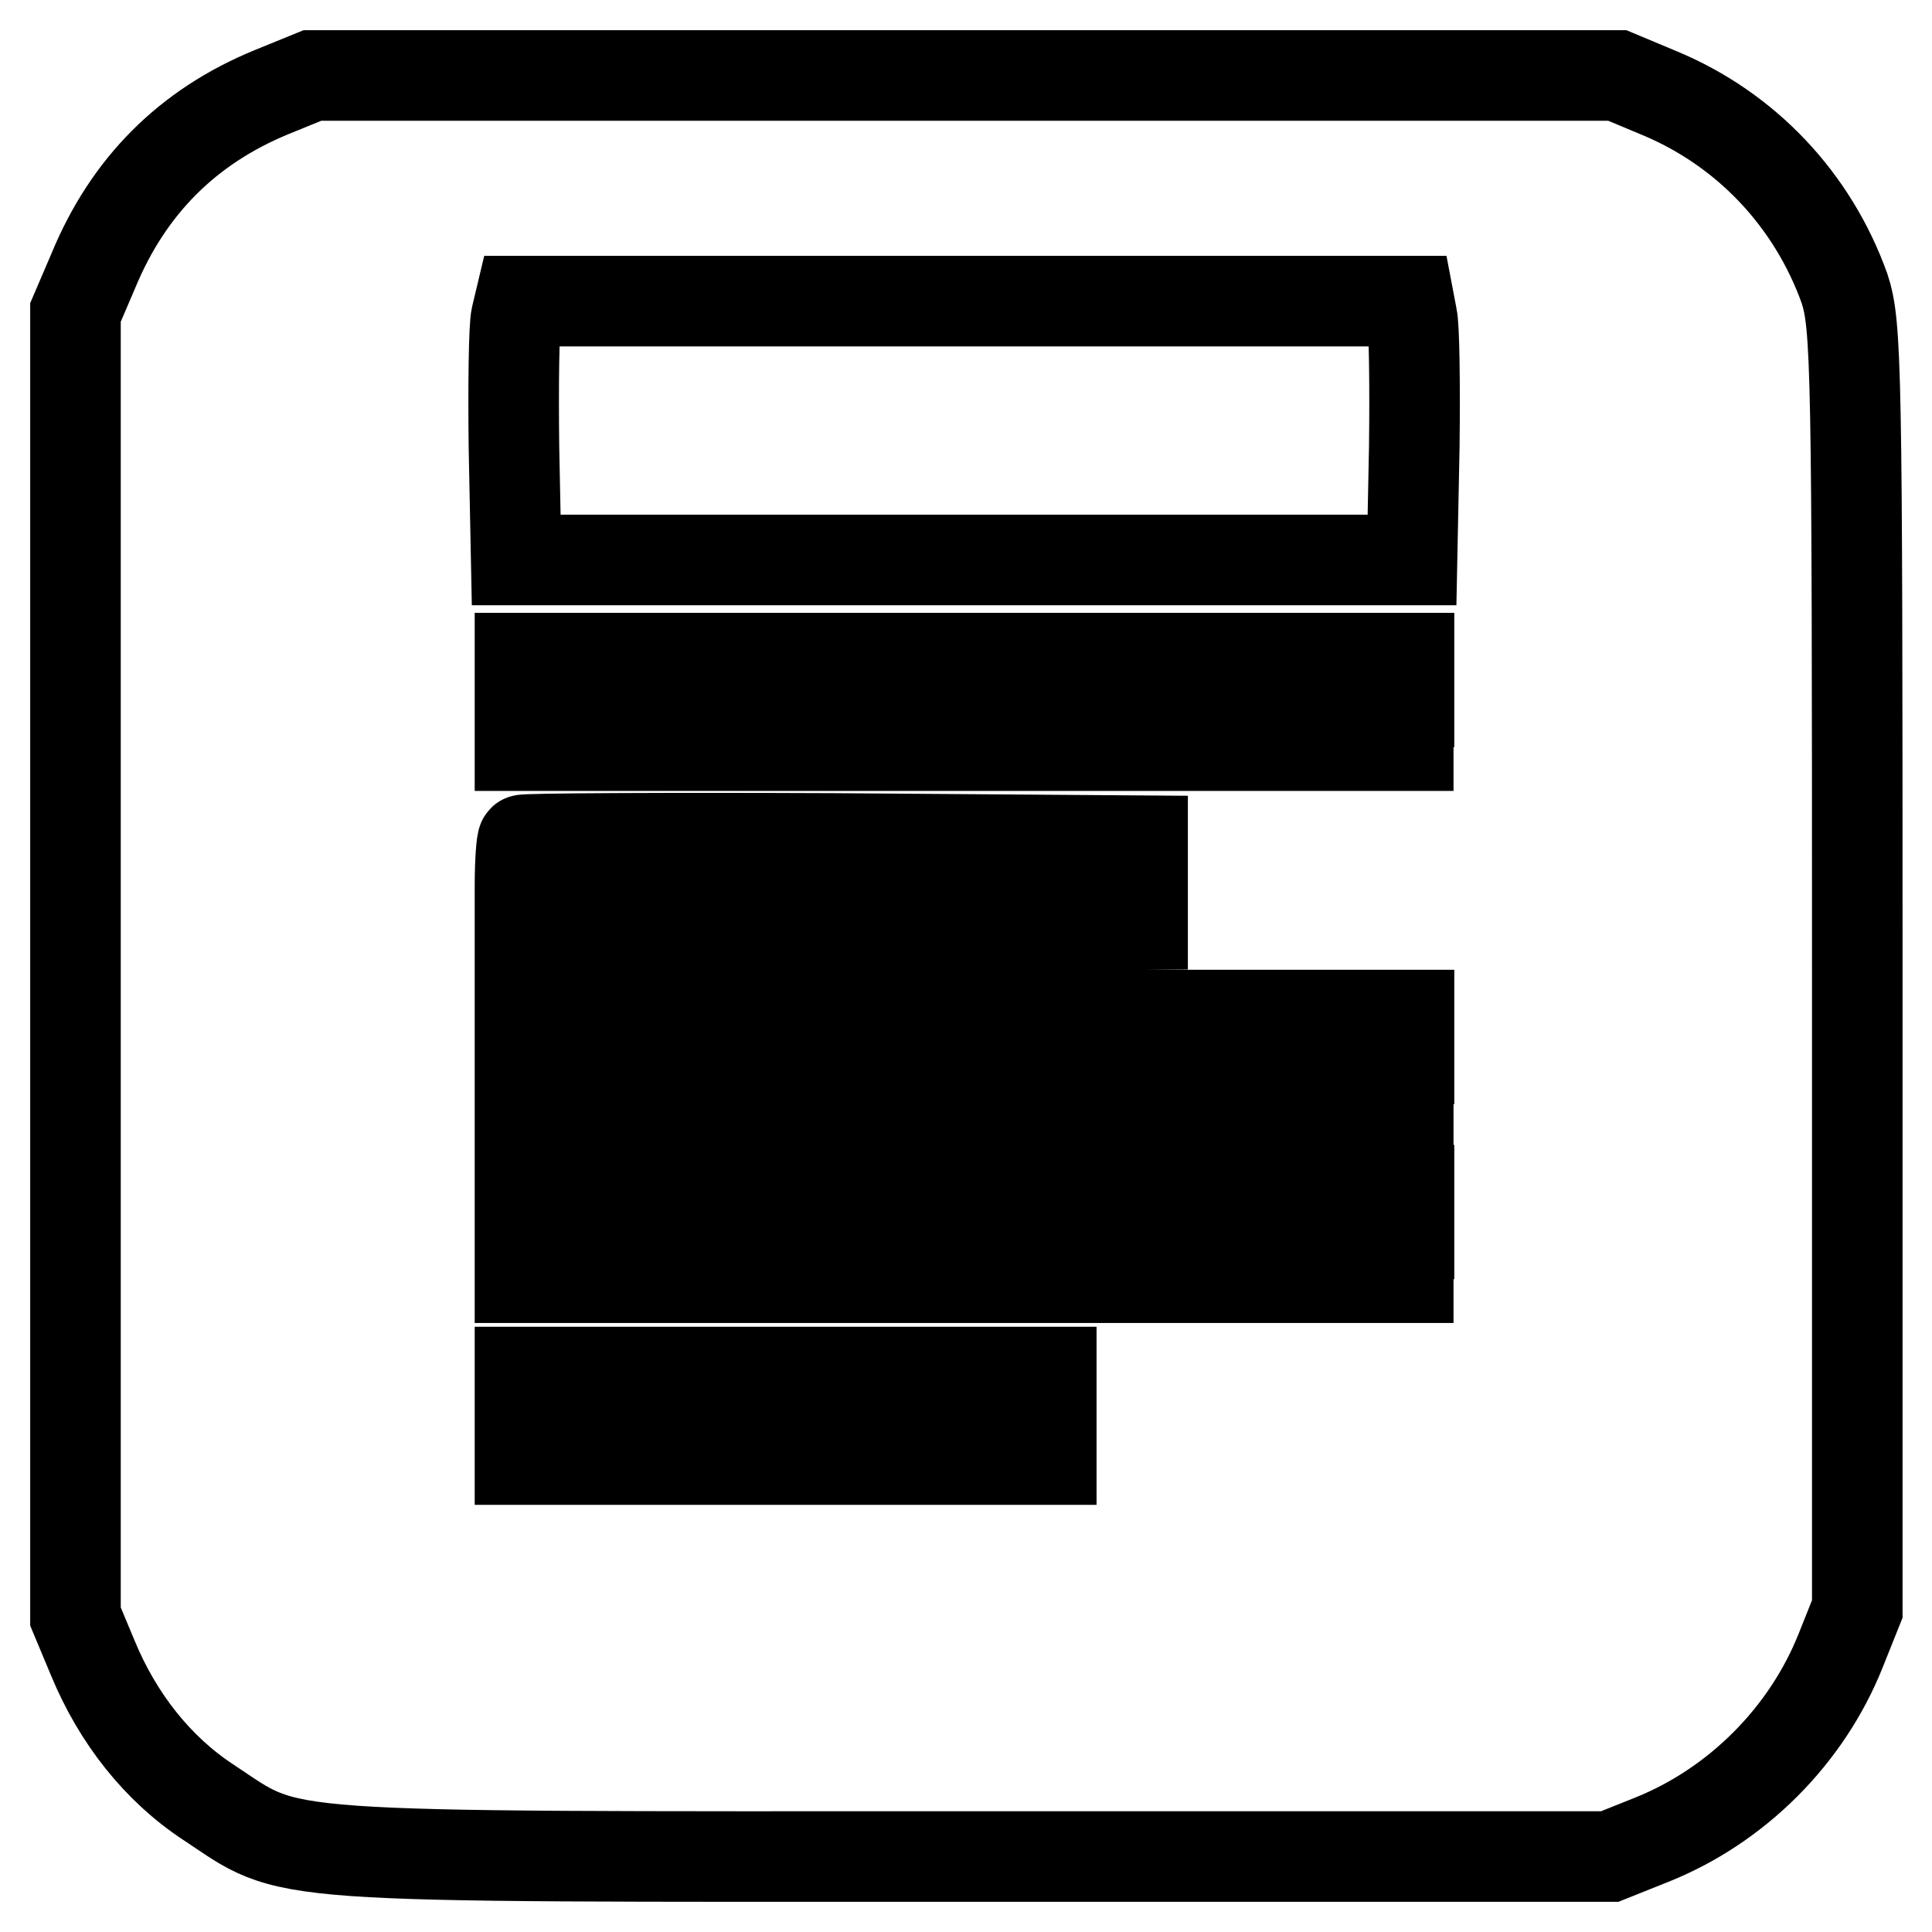 <?xml version="1.0" encoding="utf-8"?>
<!-- Svg Vector Icons : http://www.onlinewebfonts.com/icon -->
<!DOCTYPE svg PUBLIC "-//W3C//DTD SVG 1.1//EN" "http://www.w3.org/Graphics/SVG/1.1/DTD/svg11.dtd">
<svg version="1.1" xmlns="http://www.w3.org/2000/svg" xmlns:xlink="http://www.w3.org/1999/xlink" x="0px" y="0px" viewBox="0 0 256 256" enable-background="new 0 0 256 256" xml:space="preserve">
<g> <g> <path stroke-width="12" fill-opacity="0" stroke="#000000"  d="M36,12.2c-11.2,4.6-19,12.5-23.6,23.6L10,41.4v86.4v86.4l2.3,5.5c3.3,8,8.6,14.7,15.3,19.1  c11.5,7.6,6.2,7.2,101.2,7.2h84.5l5.5-2.2c11.3-4.5,20.6-13.8,25.1-25.1l2.2-5.5v-84.9c0-79.9-0.1-85.2-1.7-90.1  c-4.2-11.7-13-21.1-24.6-25.9l-5.5-2.3h-86.4H41.4L36,12.2z M187.1,42c0.3,1.3,0.4,9,0.3,17.2l-0.3,15h-59.4H68.4l-0.3-15  C68,51,68.1,43.3,68.4,42l0.5-2.1h58.9h58.9L187.1,42z M186.6,93v5.8h-58.9H68.9V93v-5.8h58.9h58.9V93z M151.4,116.9v5.6  l-41.2,0.3l-41.3,0.2v-5.6c0-3.1,0.2-5.9,0.4-6.1s18.8-0.3,41.3-0.2l40.8,0.3V116.9z M186.6,140.3v5.8h-58.9H68.9v-5.8v-5.8h58.9  h58.9V140.3z M186.6,163.5v5.8h-58.9H68.9v-5.8v-5.8h58.9h58.9V163.5z M139.3,187.6v5.8h-35.2H68.9v-5.8v-5.8h35.2h35.2V187.6z"/> </g></g>
</svg>